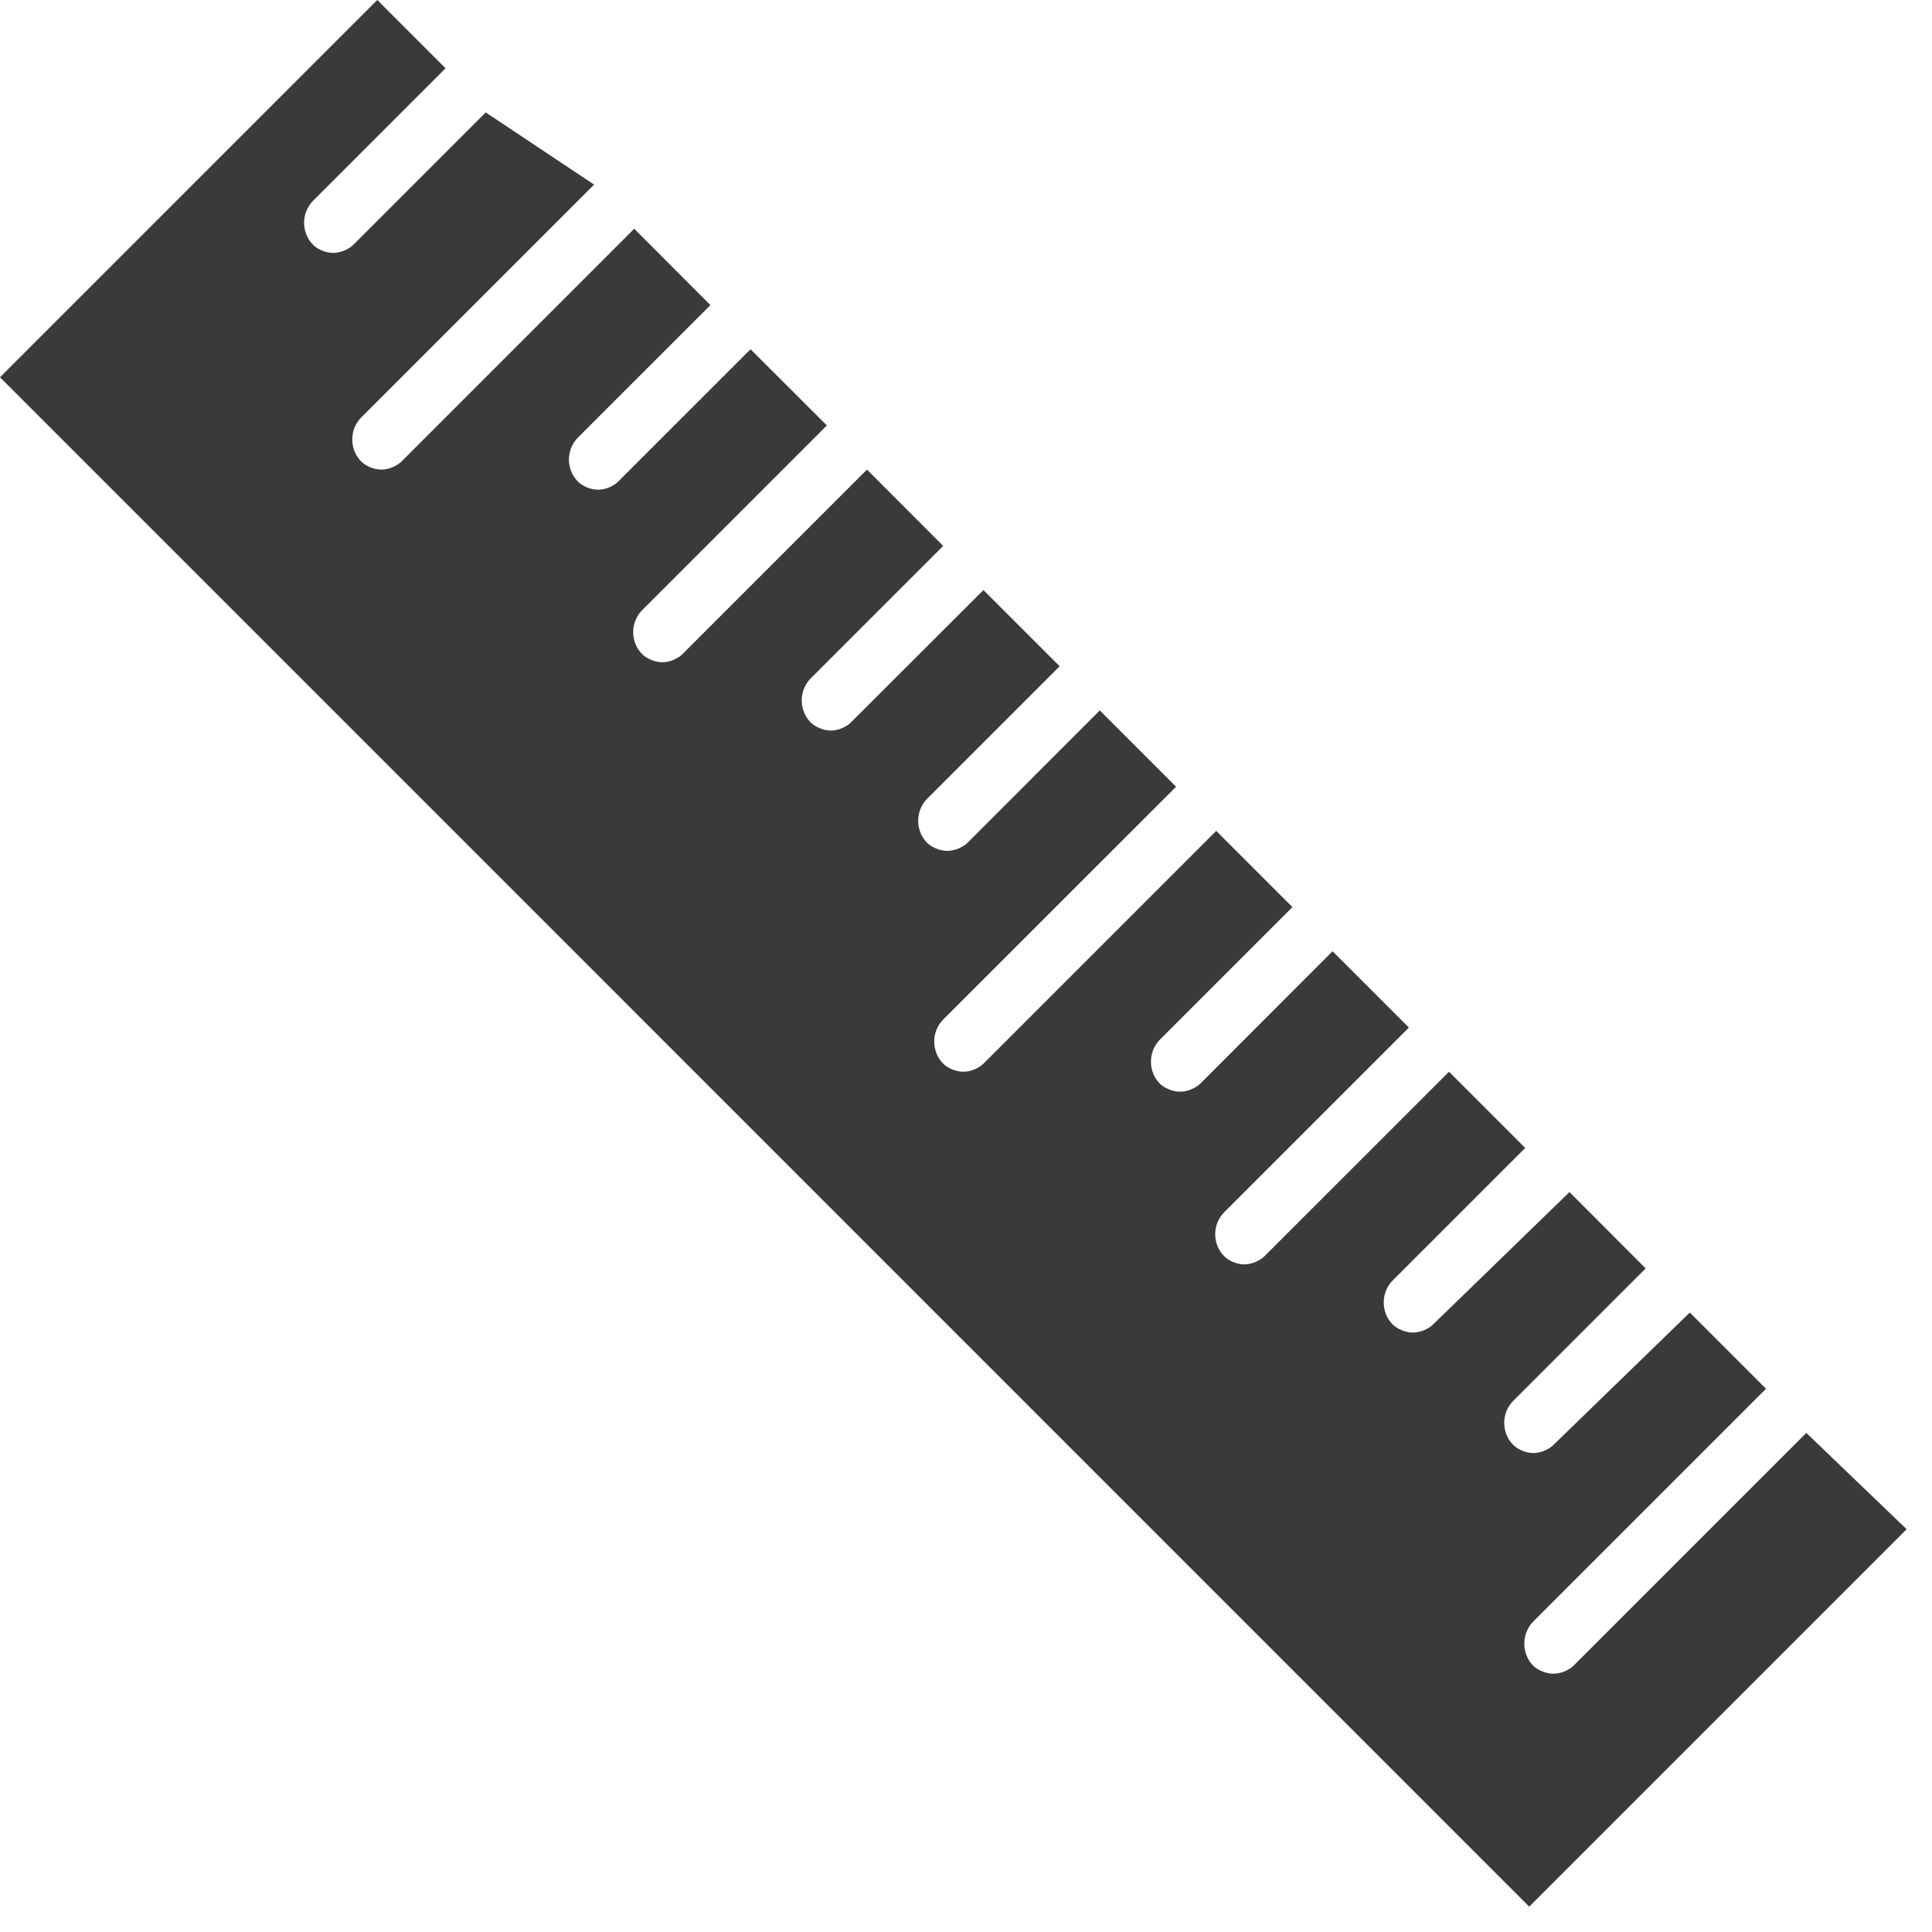 <svg version="1.0" preserveAspectRatio="xMidYMid meet" height="75" viewBox="0 0 56.25 56.25" zoomAndPan="magnify" width="75" xmlns:xlink="http://www.w3.org/1999/xlink" xmlns="http://www.w3.org/2000/svg"><defs><clipPath id="6884269622"><path clip-rule="nonzero" d="M 0 0 L 55.512 0 L 55.512 55.512 L 0 55.512 Z M 0 0"></path></clipPath></defs><g clip-path="url(#6884269622)"><path fill-rule="nonzero" fill-opacity="1" d="M 52.59 41.719 L 45.809 48.5 C 45.695 48.613 45.461 48.73 45.227 48.73 C 44.992 48.73 44.758 48.613 44.641 48.5 C 44.293 48.148 44.293 47.562 44.641 47.211 L 51.418 40.434 L 49.199 38.215 L 45.227 42.07 C 45.109 42.188 44.875 42.305 44.641 42.305 C 44.406 42.305 44.176 42.188 44.059 42.07 C 43.707 41.719 43.707 41.137 44.059 40.785 L 47.914 36.93 L 45.695 34.707 L 41.719 38.566 C 41.602 38.68 41.371 38.797 41.137 38.797 C 40.902 38.797 40.668 38.68 40.551 38.566 C 40.199 38.215 40.199 37.629 40.551 37.277 L 44.406 33.422 L 42.188 31.203 L 36.812 36.578 C 36.695 36.695 36.461 36.812 36.227 36.812 C 35.992 36.812 35.762 36.695 35.645 36.578 C 35.293 36.227 35.293 35.645 35.645 35.293 L 41.02 29.918 L 38.797 27.695 L 34.941 31.555 C 34.824 31.668 34.59 31.785 34.359 31.785 C 34.125 31.785 33.891 31.668 33.773 31.555 C 33.422 31.203 33.422 30.617 33.773 30.266 L 37.629 26.41 L 35.41 24.191 L 28.633 30.969 C 28.516 31.086 28.281 31.203 28.047 31.203 C 27.812 31.203 27.578 31.086 27.461 30.969 C 27.113 30.617 27.113 30.035 27.461 29.684 L 34.242 22.906 L 32.02 20.684 L 28.164 24.543 C 28.047 24.656 27.812 24.773 27.578 24.773 C 27.348 24.773 27.113 24.656 26.996 24.543 C 26.645 24.191 26.645 23.605 26.996 23.254 L 30.852 19.398 L 28.633 17.18 L 24.773 21.035 C 24.656 21.152 24.426 21.27 24.191 21.27 C 23.957 21.27 23.723 21.152 23.605 21.035 C 23.254 20.684 23.254 20.102 23.605 19.75 L 27.461 15.895 L 25.242 13.672 L 19.867 19.047 C 19.75 19.164 19.516 19.281 19.281 19.281 C 19.047 19.281 18.816 19.164 18.699 19.047 C 18.348 18.699 18.348 18.113 18.699 17.762 L 24.074 12.387 L 21.852 10.168 L 17.996 14.023 C 17.879 14.141 17.645 14.258 17.414 14.258 C 17.18 14.258 16.945 14.141 16.828 14.023 C 16.477 13.672 16.477 13.09 16.828 12.738 L 20.684 8.883 L 18.465 6.66 L 11.688 13.438 C 11.57 13.555 11.336 13.672 11.102 13.672 C 10.867 13.672 10.633 13.555 10.52 13.438 C 10.168 13.09 10.168 12.504 10.52 12.152 L 17.297 5.375 L 14.141 3.273 L 10.285 7.129 C 10.168 7.246 9.934 7.363 9.699 7.363 C 9.465 7.363 9.23 7.246 9.117 7.129 C 8.766 6.777 8.766 6.195 9.117 5.844 L 12.973 1.988 L 10.984 0 L 0 10.984 L 44.523 55.512 L 55.512 44.523 Z M 52.59 41.719" fill="#3a3a38"></path></g></svg>